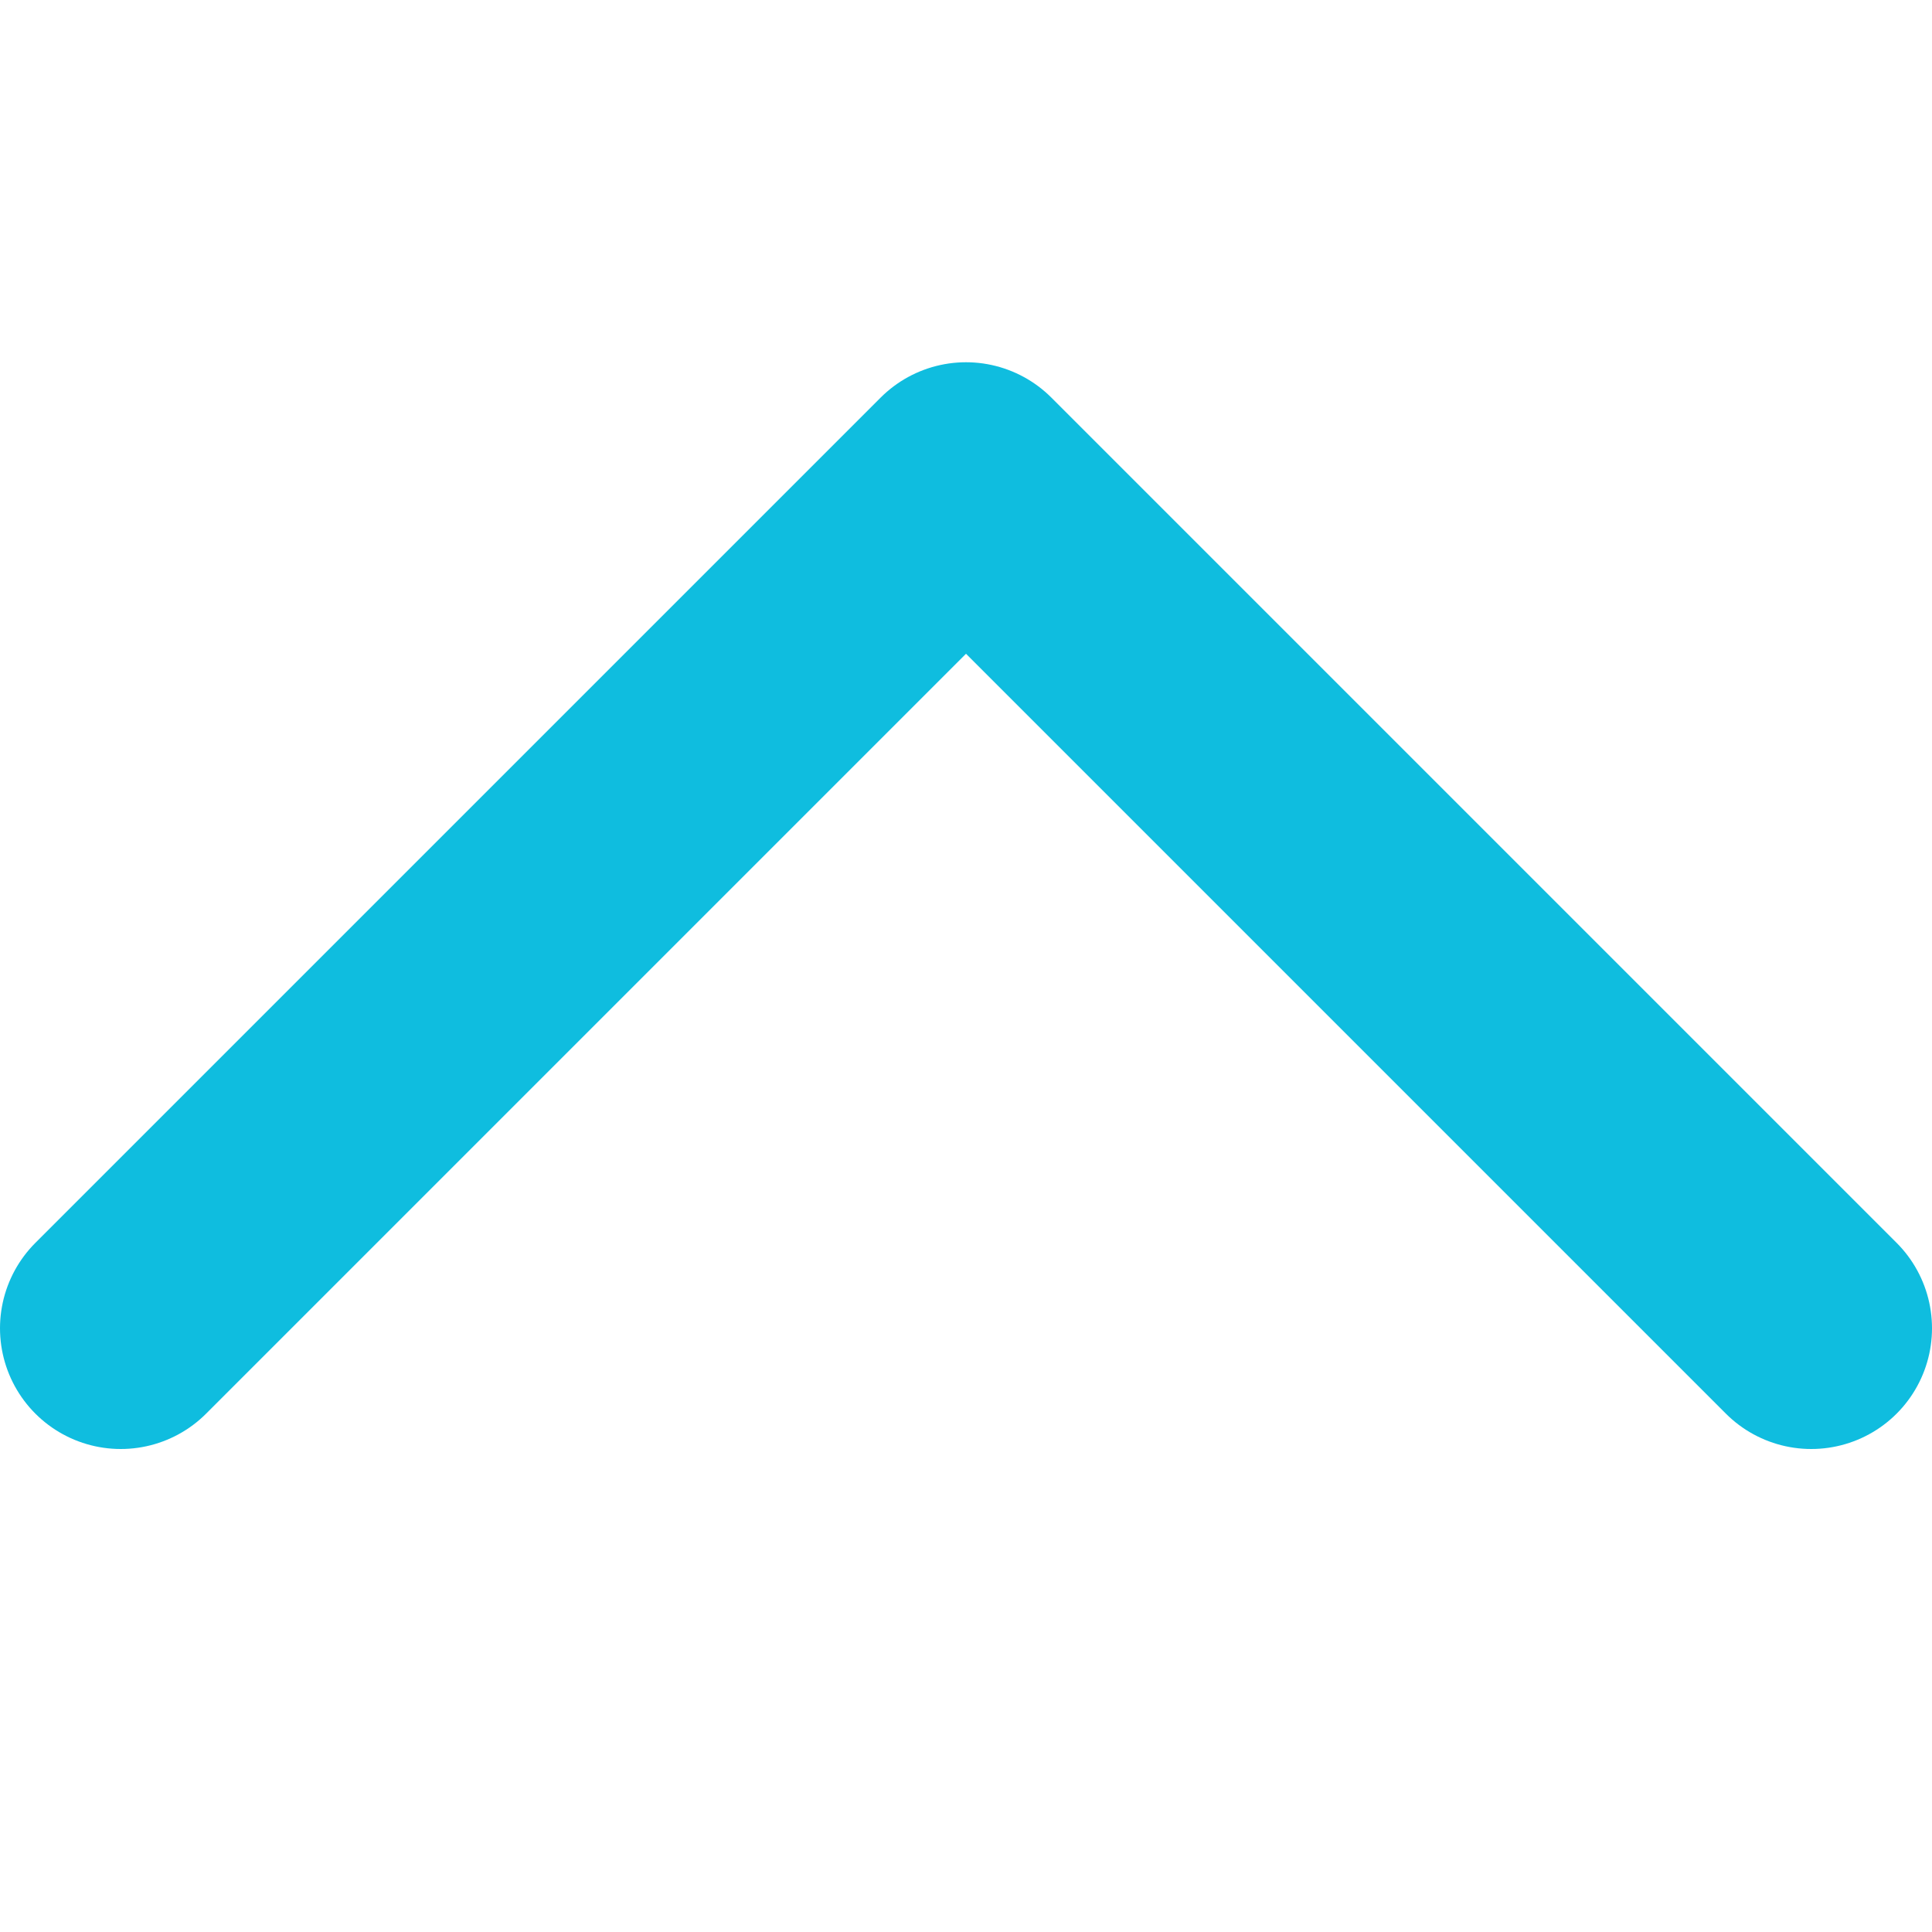 <svg version="1.2" xmlns="http://www.w3.org/2000/svg" viewBox="0 0 16 16" width="16" height="16"><style>.a{fill:none;stroke:#0fbddf;stroke-linecap:round;stroke-linejoin:round;stroke-width:2}</style><path class="a" d="m1 11l7-7 7 7"/></svg>